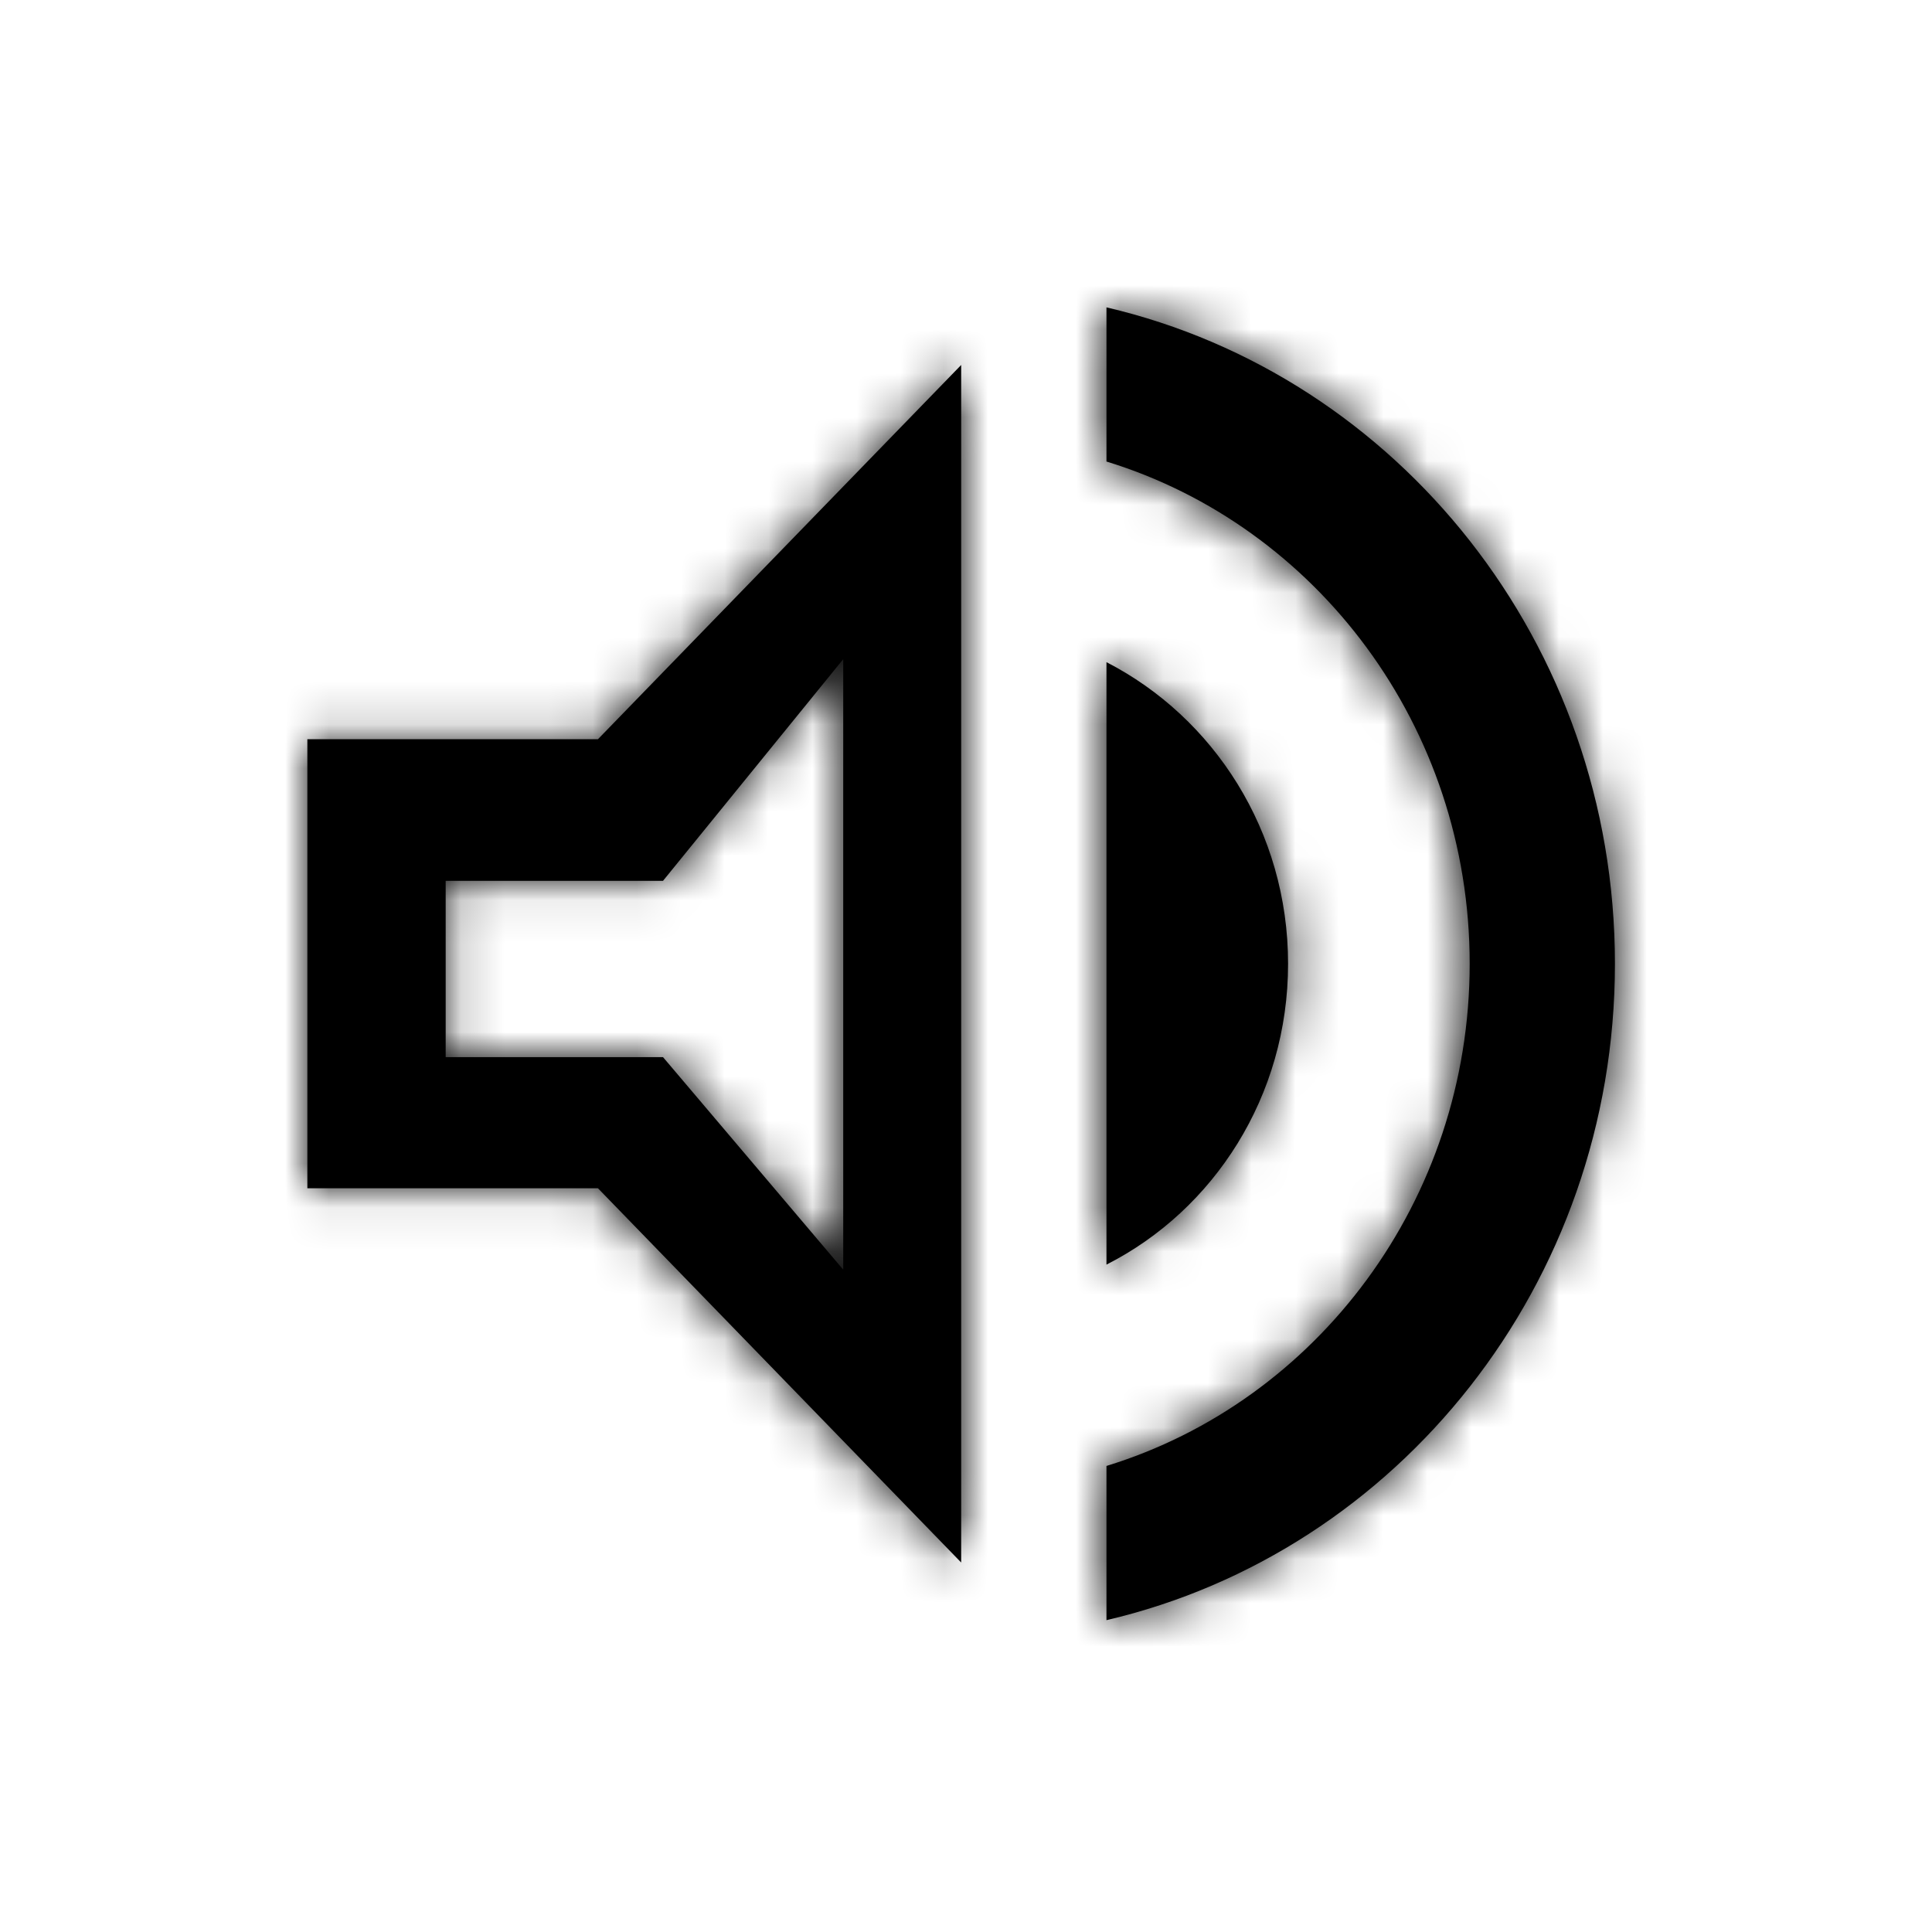 <?xml version="1.0" encoding="UTF-8"?>
<svg width="44px" height="44px" viewBox="0 0 44 44" version="1.1" xmlns="http://www.w3.org/2000/svg" xmlns:xlink="http://www.w3.org/1999/xlink">
    <defs>
        <path d="M0,9.835 L6.618,9.835 L14.89,1.312 L14.89,28.585 L6.618,20.062 L0,20.062 L0,9.835 Z M12.204,8.012 L8.1,13.06 L3.15,13.06 L3.15,17.076 L8.1,17.076 L12.204,21.916 L12.204,8.012 Z M22.335,14.949 C22.335,11.932 20.647,9.341 18.199,8.08 L18.199,21.801 C20.647,20.557 22.335,17.966 22.335,14.949 Z M18.199,0 L18.199,3.511 C22.98,4.977 26.471,9.545 26.471,14.949 C26.471,20.352 22.98,24.92 18.199,26.386 L18.199,29.898 C24.833,28.347 29.779,22.244 29.779,14.949 C29.779,7.653 24.833,1.551 18.199,0 Z" id="path-1"></path>
    </defs>
    <g id="A-/-Icons-/-ItemBundle-/-Audio" stroke="none" stroke-width="1" fill="none" fill-rule="evenodd">
        <g id="Colors-/--Tranzparent" fill="#FDFDFD" fill-opacity="0">
            <rect id="Color-Rectangle" x="0" y="0" width="44" height="44"></rect>
        </g>
        <g id="Icon-Color" transform="translate(7, 7)">
            <mask id="mask-2" fill="white">
                <use xlink:href="#path-1"></use>
            </mask>
            <use id="Combined-Shape" fill="#000000" fill-rule="nonzero" xlink:href="#path-1"></use>
            <g id="Colors-/-RA-Black" mask="url(#mask-2)" fill="#000000">
                <g transform="translate(-4.412, -5.455)" id="Color-Rectangle">
                    <rect x="0" y="0" width="39" height="40"></rect>
                </g>
            </g>
        </g>
    </g>
</svg>
